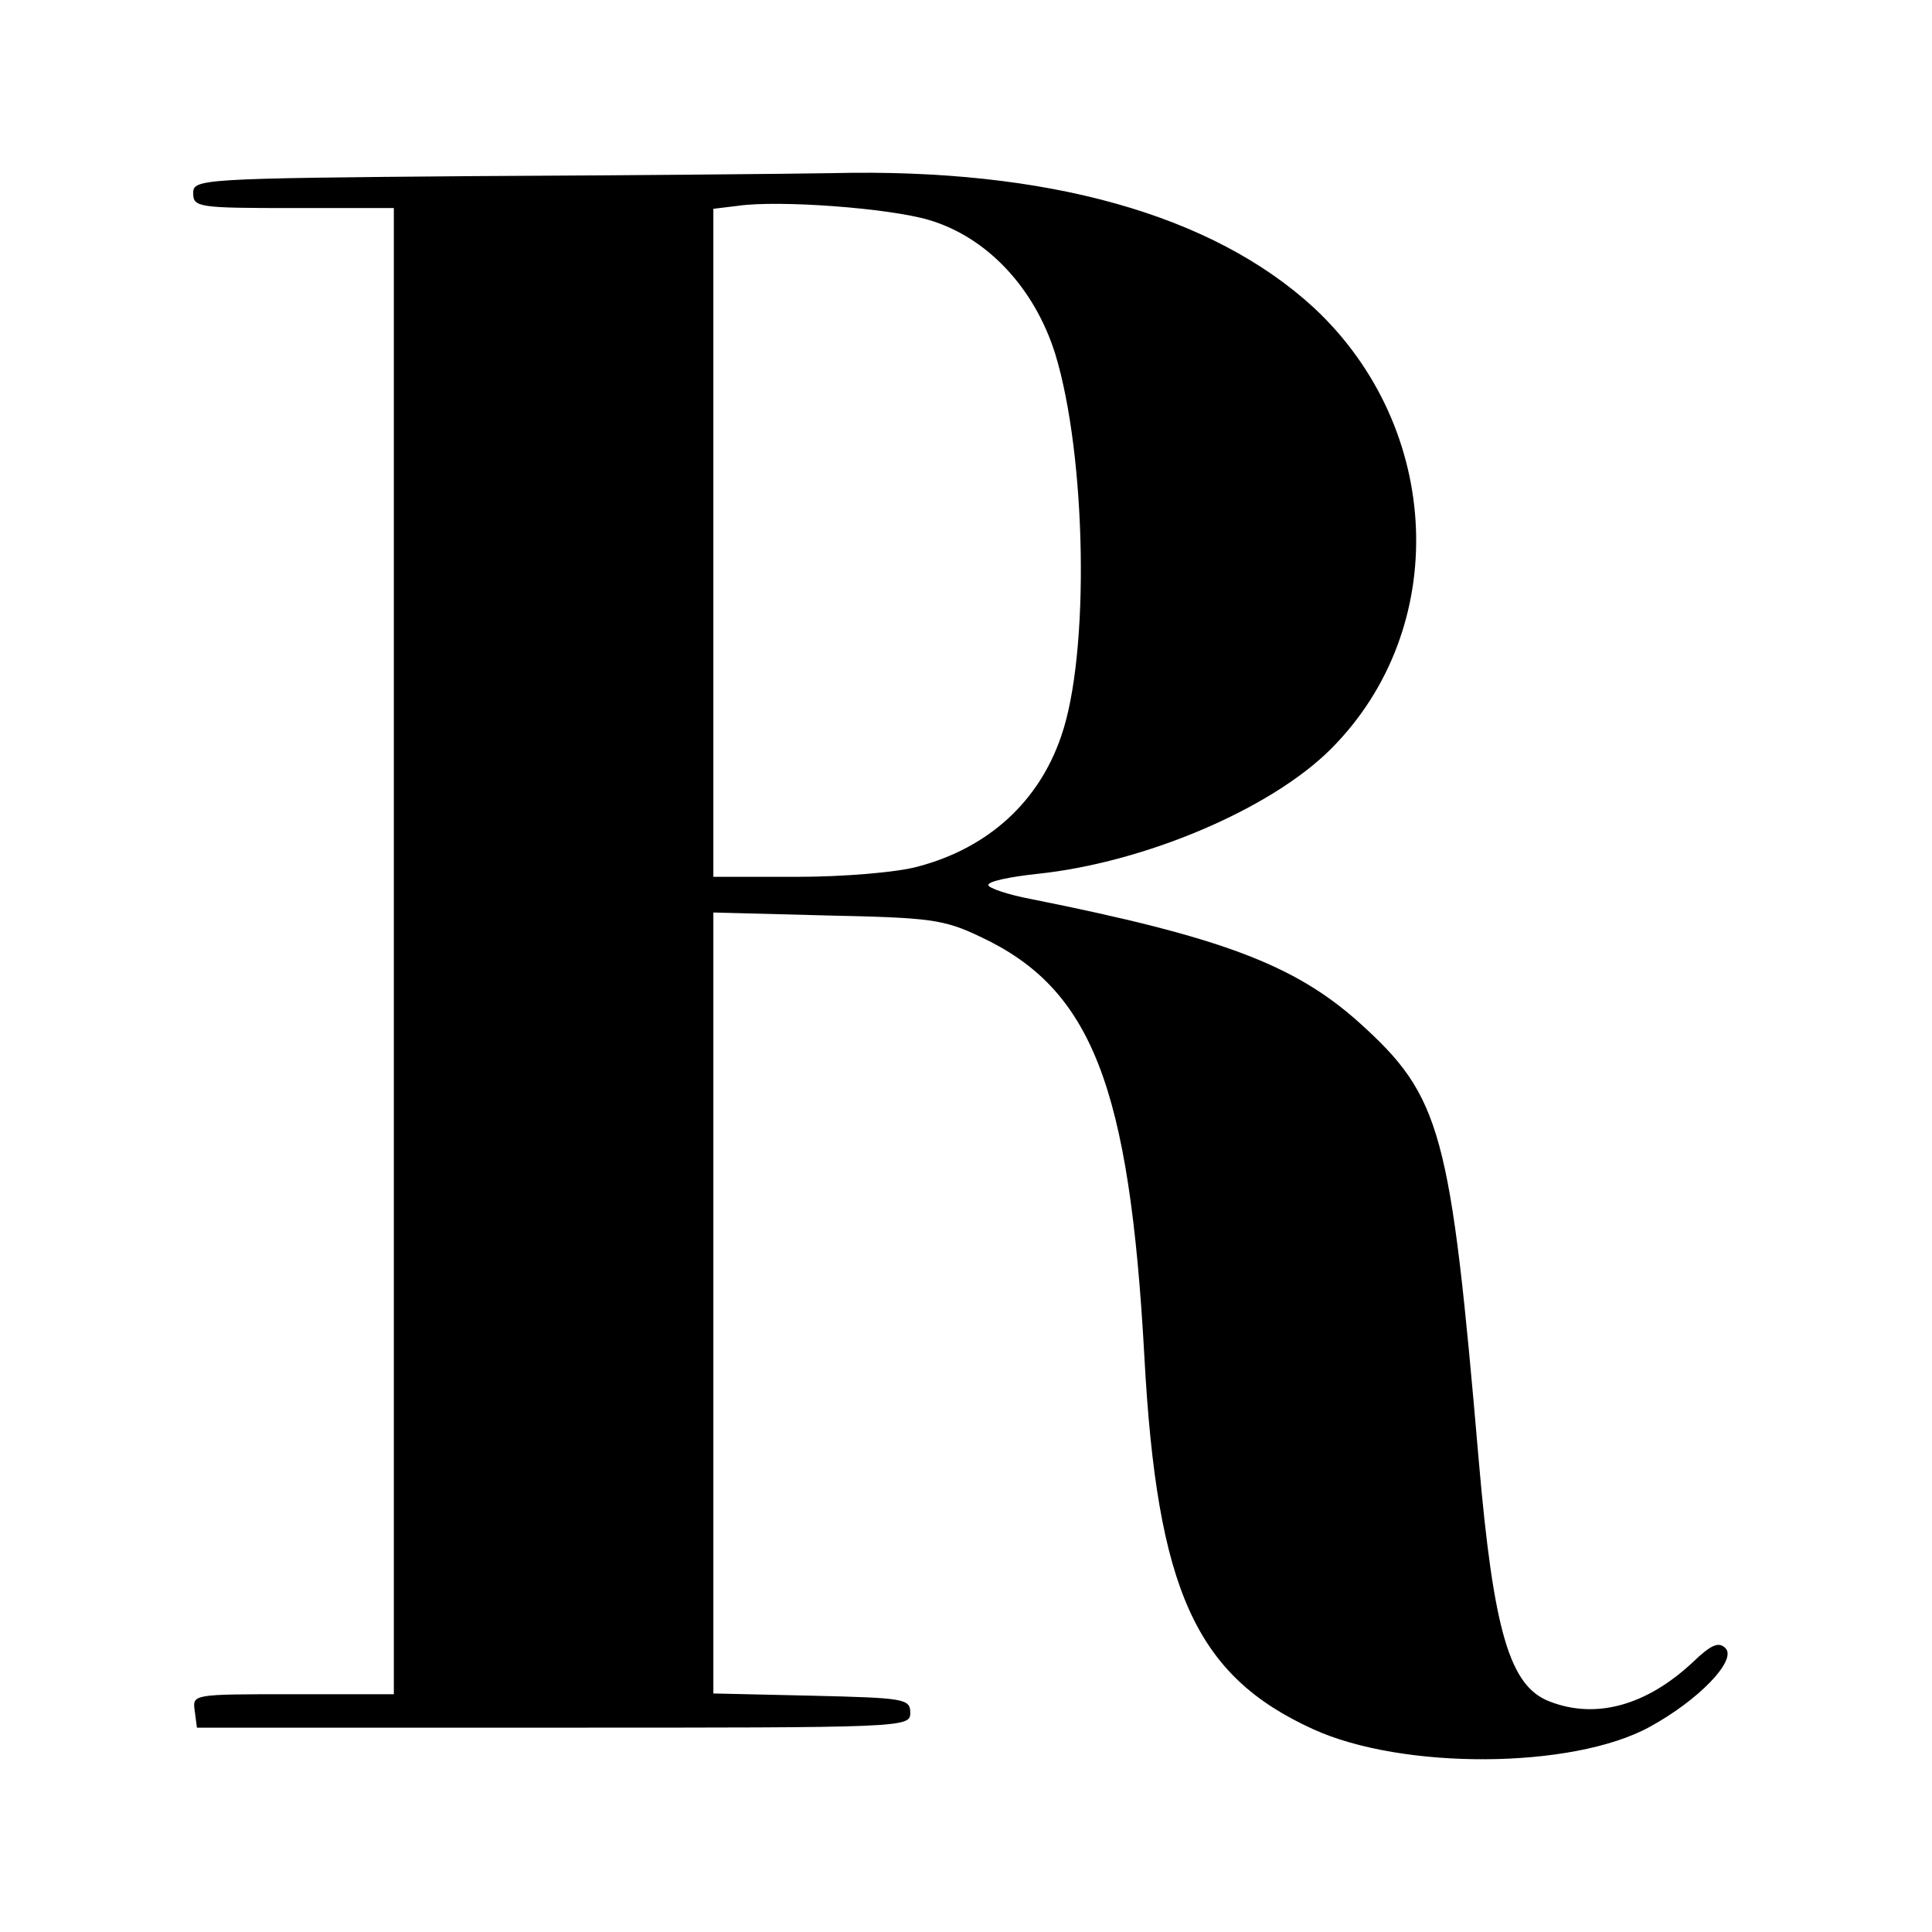 <?xml version="1.0" standalone="no"?>
<!DOCTYPE svg PUBLIC "-//W3C//DTD SVG 20010904//EN"
 "http://www.w3.org/TR/2001/REC-SVG-20010904/DTD/svg10.dtd">
<svg version="1.0" xmlns="http://www.w3.org/2000/svg"
 width="260pt" height="260pt" viewBox="0 0 260 260"
 preserveAspectRatio="xMidYMid meet">
<g transform="translate(0,260) scale(0.1,-0.1)"
fill="#000000" stroke="none">
<path d="M638 2363 c-370 -3 -378 -4 -378 -23 0 -19 7 -20 135 -20 l135 0 0
-1000 0 -1000 -136 0 c-135 0 -135 0 -132 -22 l3 -23 480 0 c473 0 480 0 480
20 0 19 -8 20 -132 23 l-133 3 0 525 0 526 153 -4 c139 -3 157 -5 207 -29 149
-70 200 -200 220 -564 17 -315 69 -430 227 -502 120 -55 349 -54 453 3 66 36
118 90 102 106 -9 9 -19 5 -44 -19 -62 -58 -130 -77 -192 -53 -54 20 -76 93
-96 325 -38 443 -50 489 -161 589 -87 78 -186 115 -441 166 -32 6 -58 15 -58
19 0 5 29 11 66 15 144 15 314 87 395 168 162 162 151 432 -23 594 -136 125
-358 188 -648 181 -58 -1 -275 -3 -482 -4z m612 -59 c78 -23 142 -91 170 -180
42 -137 47 -404 8 -515 -30 -88 -98 -150 -192 -175 -28 -8 -101 -14 -163 -14
l-113 0 0 449 0 450 33 4 c55 8 203 -3 257 -19z"/>
</g>
</svg>
